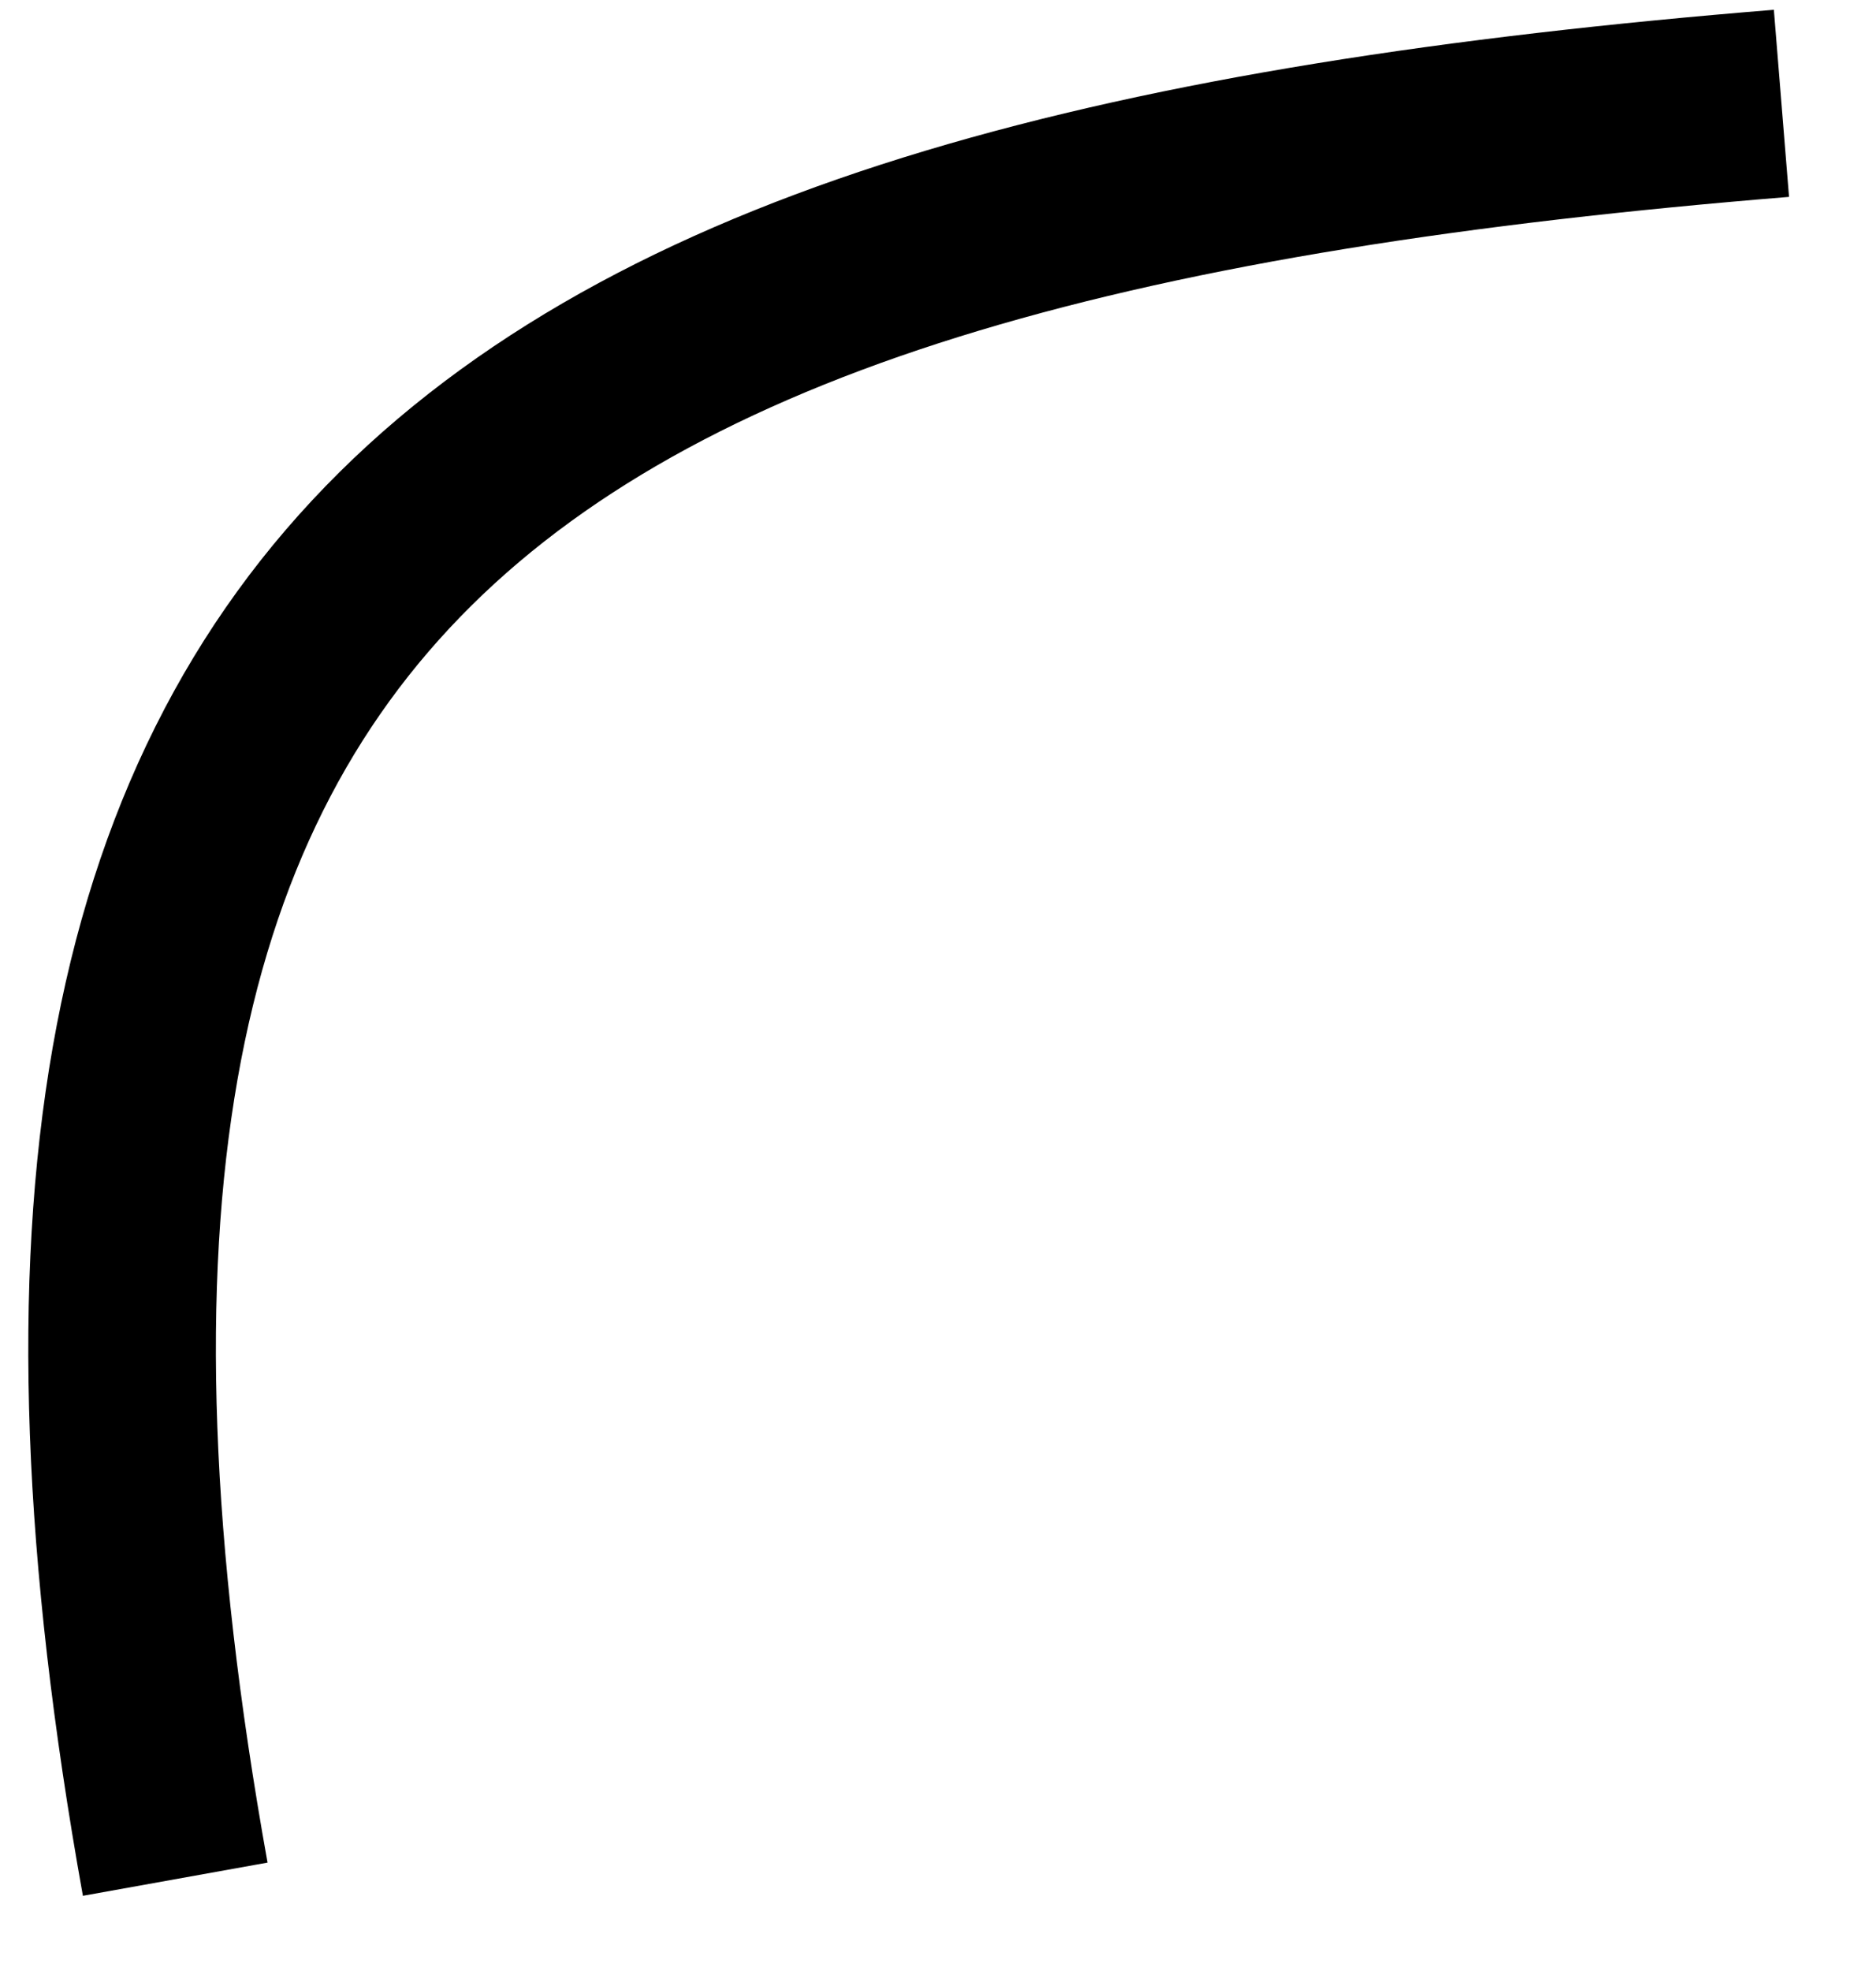 <svg width="20" height="21" viewBox="0 0 20 21" fill="none" xmlns="http://www.w3.org/2000/svg">
<path d="M1.868 20.022C-0.643 6.05 5.217 2.219 18.992 1.101" stroke="black" stroke-width="2" stroke-miterlimit="10" stroke-linejoin="round"/>
</svg>
